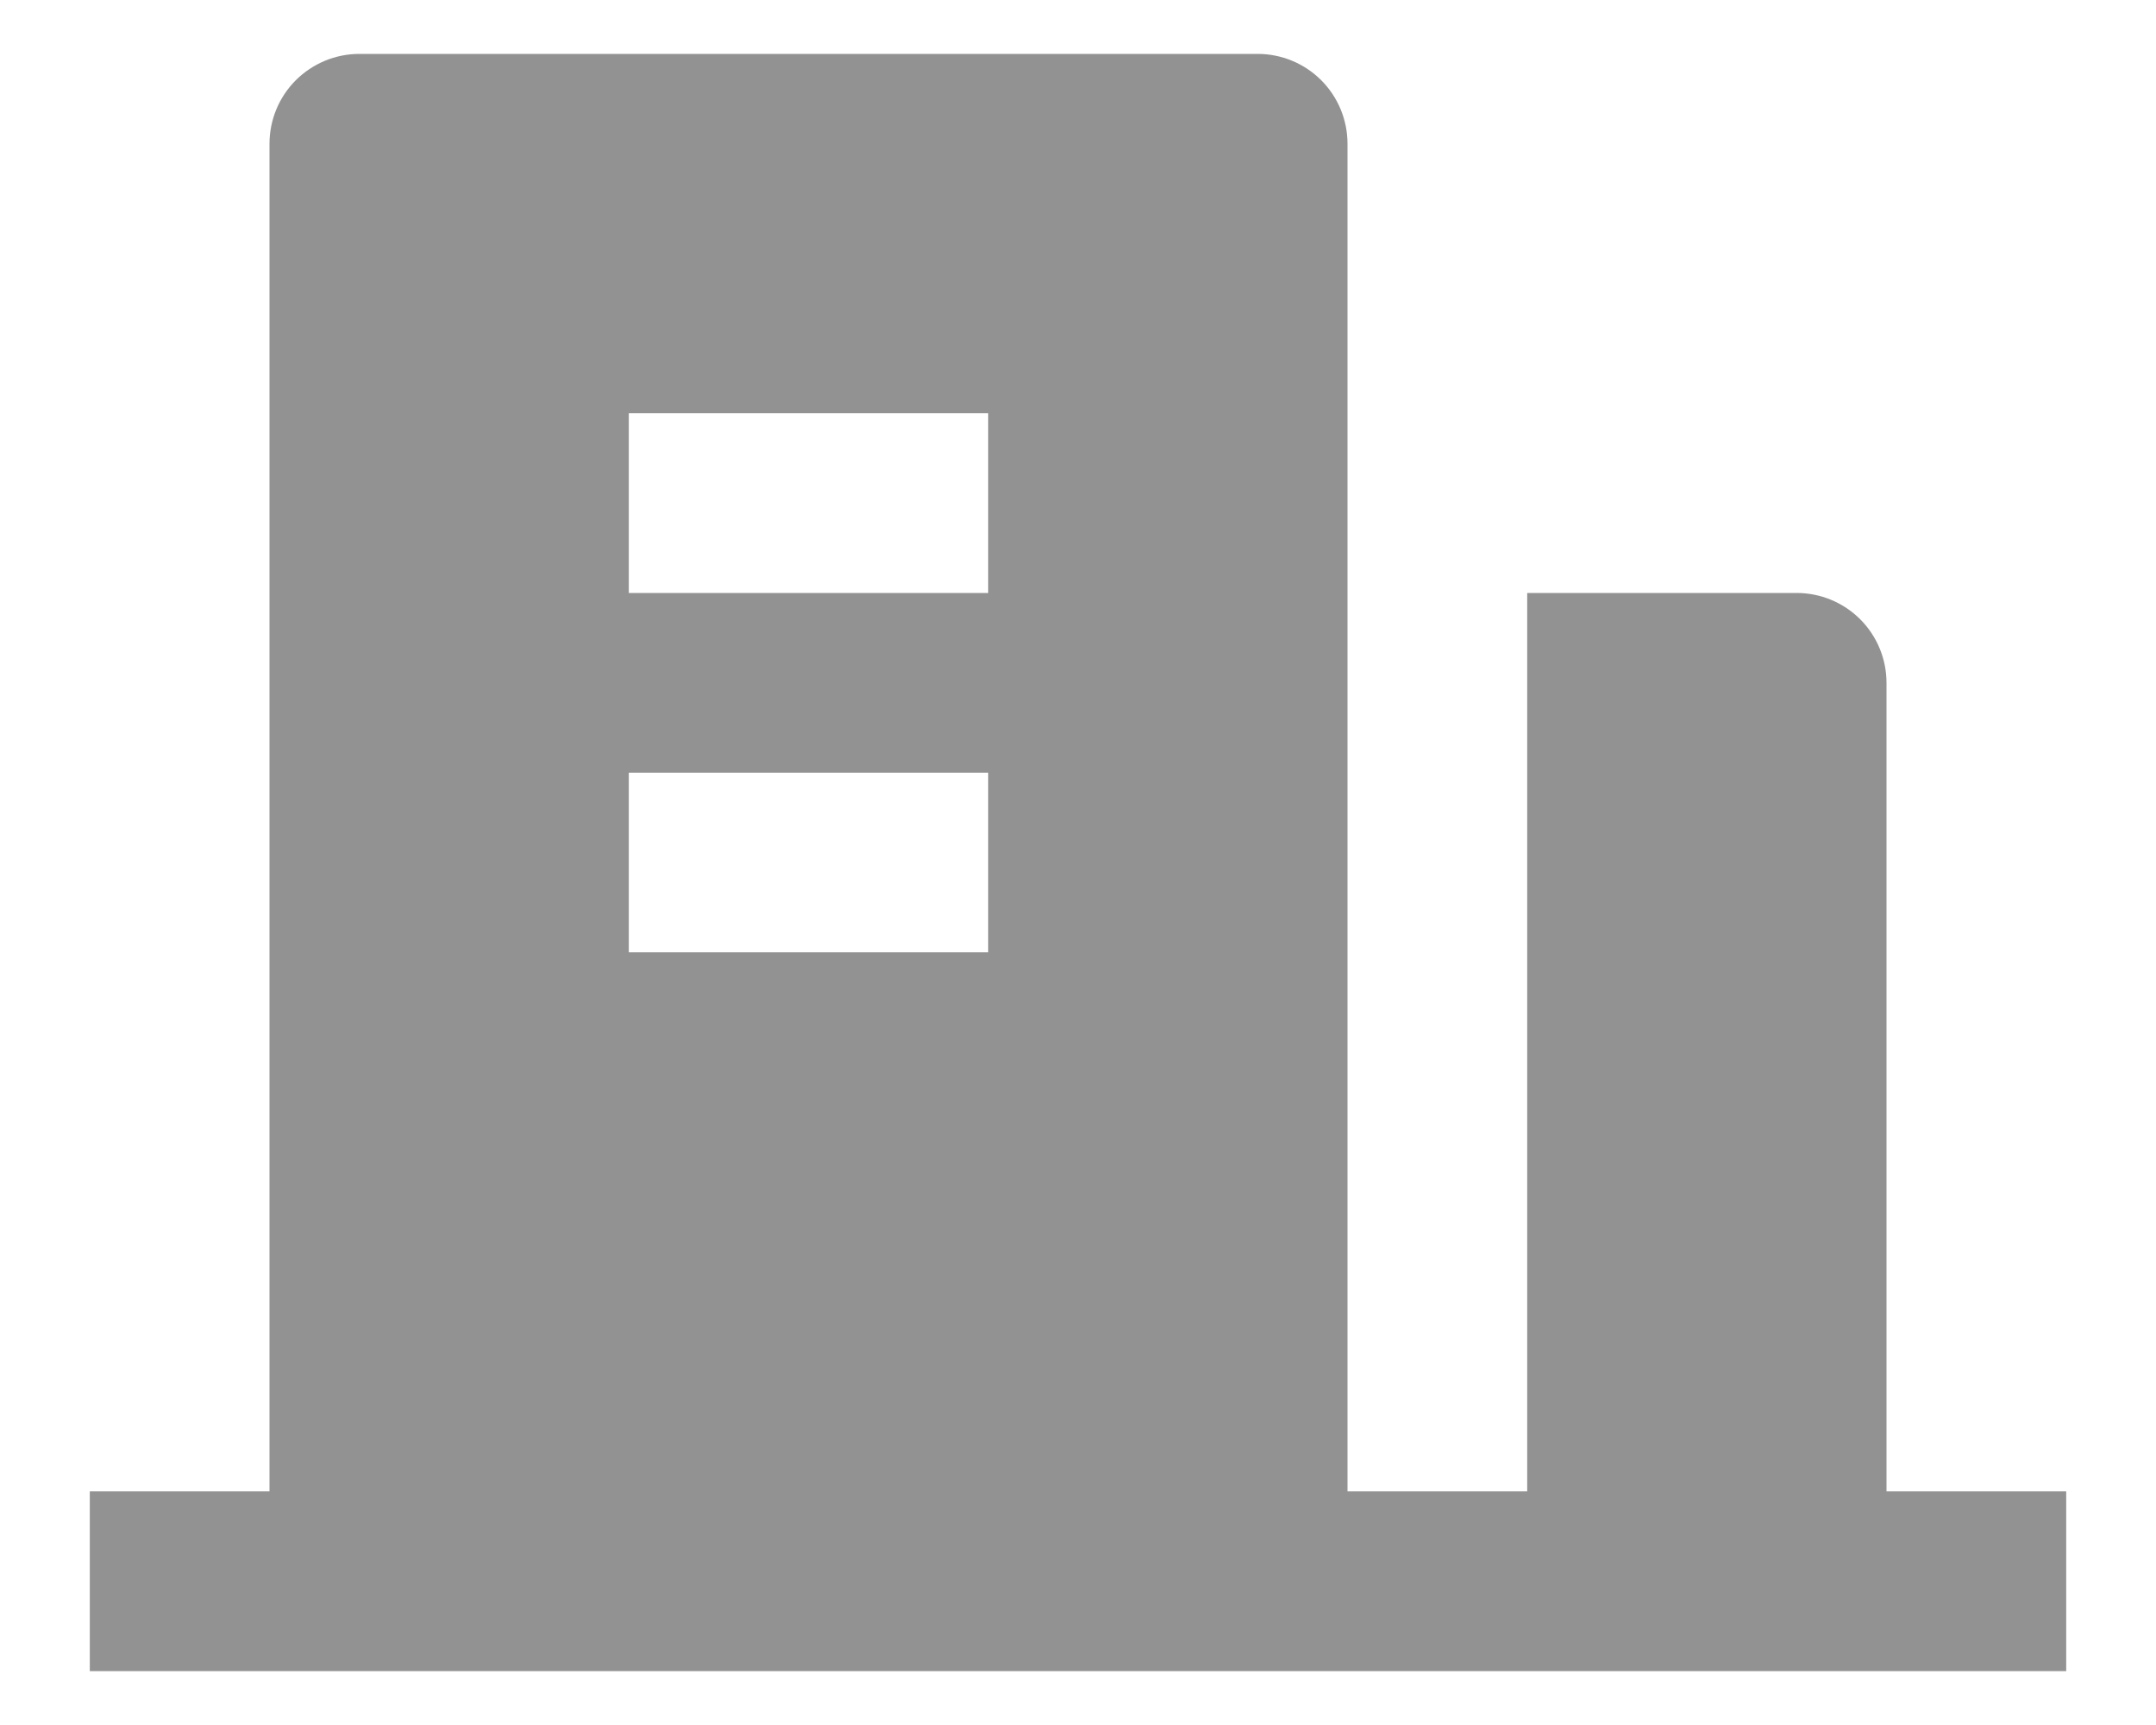 <svg width="20" height="16" viewBox="0 0 20 16" fill="none" xmlns="http://www.w3.org/2000/svg">
<path d="M17.5 13.833H19.167V15.5H0.833V13.833H2.5V1.333C2.5 1.112 2.588 0.9 2.744 0.744C2.901 0.588 3.112 0.5 3.333 0.5H11.667C11.888 0.5 12.1 0.588 12.256 0.744C12.412 0.9 12.5 1.112 12.5 1.333V13.833H14.167V5.5H16.667C16.888 5.5 17.1 5.588 17.256 5.744C17.412 5.9 17.5 6.112 17.5 6.333V13.833ZM5.833 7.167V8.833H9.167V7.167H5.833ZM5.833 3.833V5.5H9.167V3.833H5.833Z" fill="#929292"/>
</svg>
